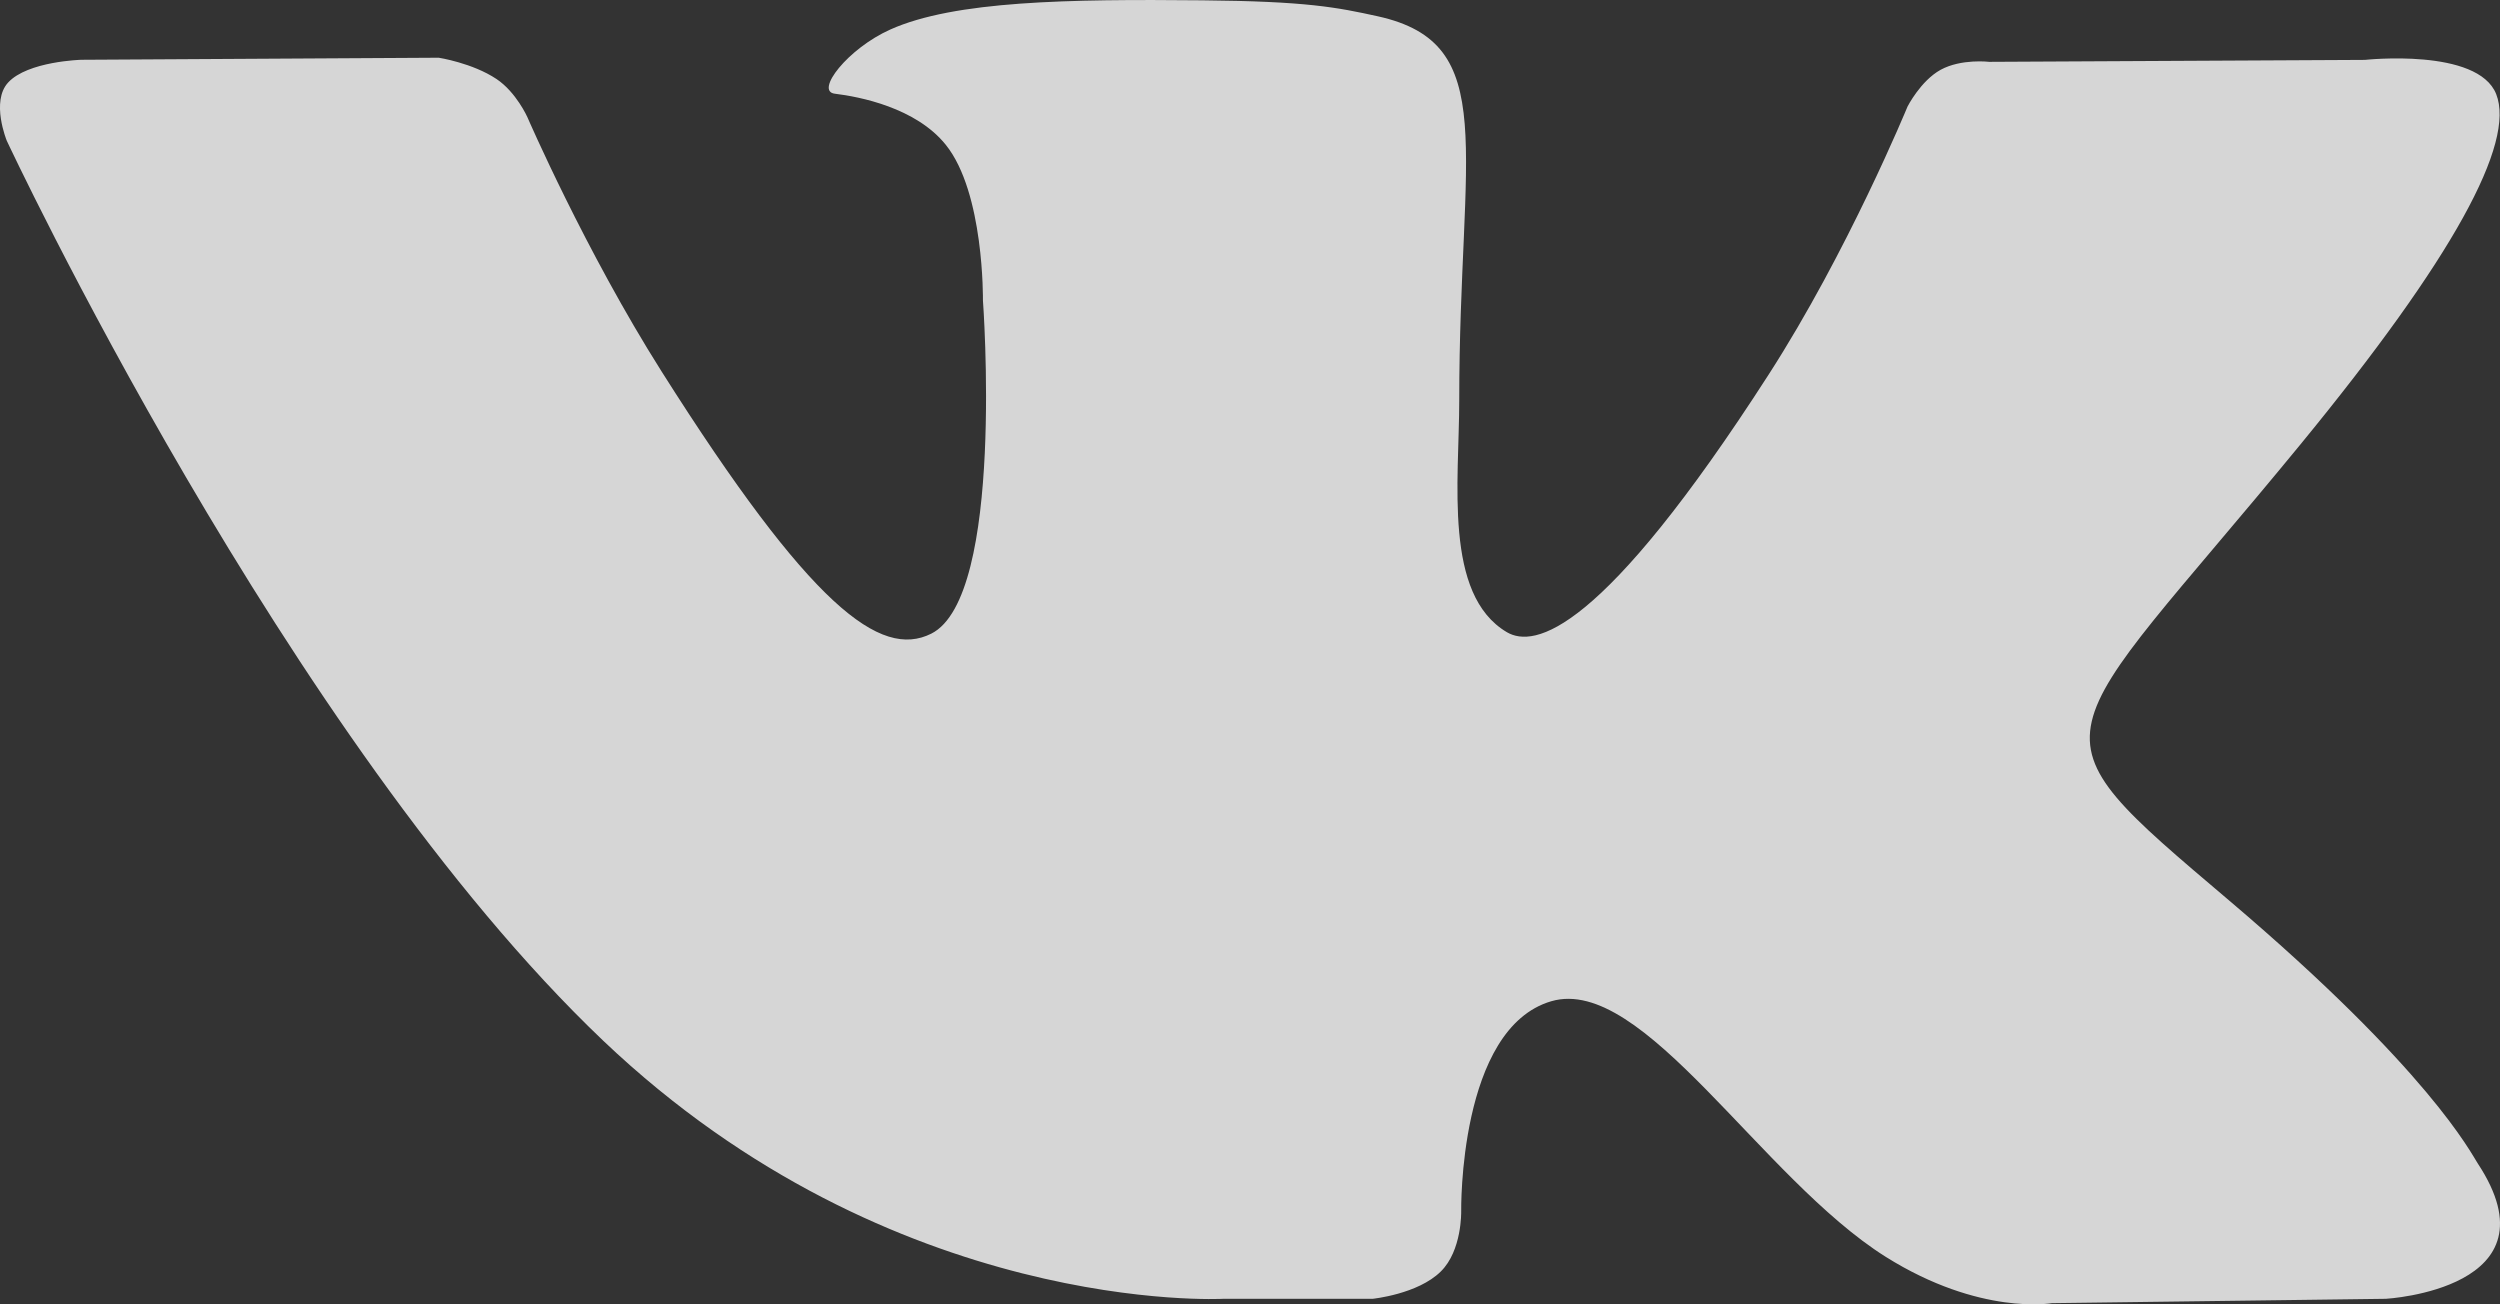 <?xml version="1.0" encoding="UTF-8"?>
<svg xmlns="http://www.w3.org/2000/svg" width="23" height="12" viewBox="0 0 23 12" fill="none">
  <rect x="0" y="0" width="23" height="12" fill="#333333" stroke="none"/>
  <path opacity="0.8" d="M22.795 10.703C22.733 10.609 22.351 9.849 20.511 8.287C18.584 6.652 18.843 6.917 21.163 4.09C22.576 2.368 23.142 1.316 22.965 0.866C22.796 0.438 21.757 0.551 21.757 0.551L18.301 0.569C18.301 0.569 18.045 0.538 17.854 0.642C17.669 0.744 17.549 0.981 17.549 0.981C17.549 0.981 17.001 2.314 16.271 3.447C14.732 5.838 14.115 5.964 13.863 5.816C13.278 5.47 13.425 4.425 13.425 3.683C13.425 1.366 13.809 0.4 12.676 0.15C12.299 0.067 12.023 0.012 11.061 0.003C9.828 -0.009 8.783 0.007 8.192 0.271C7.798 0.447 7.495 0.84 7.68 0.862C7.909 0.89 8.426 0.99 8.701 1.332C9.056 1.772 9.043 2.763 9.043 2.763C9.043 2.763 9.247 5.491 8.567 5.83C8.1 6.063 7.46 5.588 6.087 3.418C5.384 2.307 4.852 1.078 4.852 1.078C4.852 1.078 4.75 0.849 4.568 0.727C4.346 0.579 4.036 0.531 4.036 0.531L0.749 0.55C0.749 0.55 0.256 0.563 0.075 0.759C-0.086 0.933 0.062 1.294 0.062 1.294C0.062 1.294 2.635 6.798 5.548 9.573C8.221 12.116 11.254 11.949 11.254 11.949H12.628C12.628 11.949 13.044 11.907 13.255 11.698C13.451 11.506 13.443 11.146 13.443 11.146C13.443 11.146 13.416 9.46 14.273 9.211C15.117 8.967 16.201 10.841 17.349 11.563C18.218 12.108 18.878 11.989 18.878 11.989L21.95 11.949C21.95 11.949 23.557 11.859 22.795 10.703Z" fill="white"></path>
</svg>

